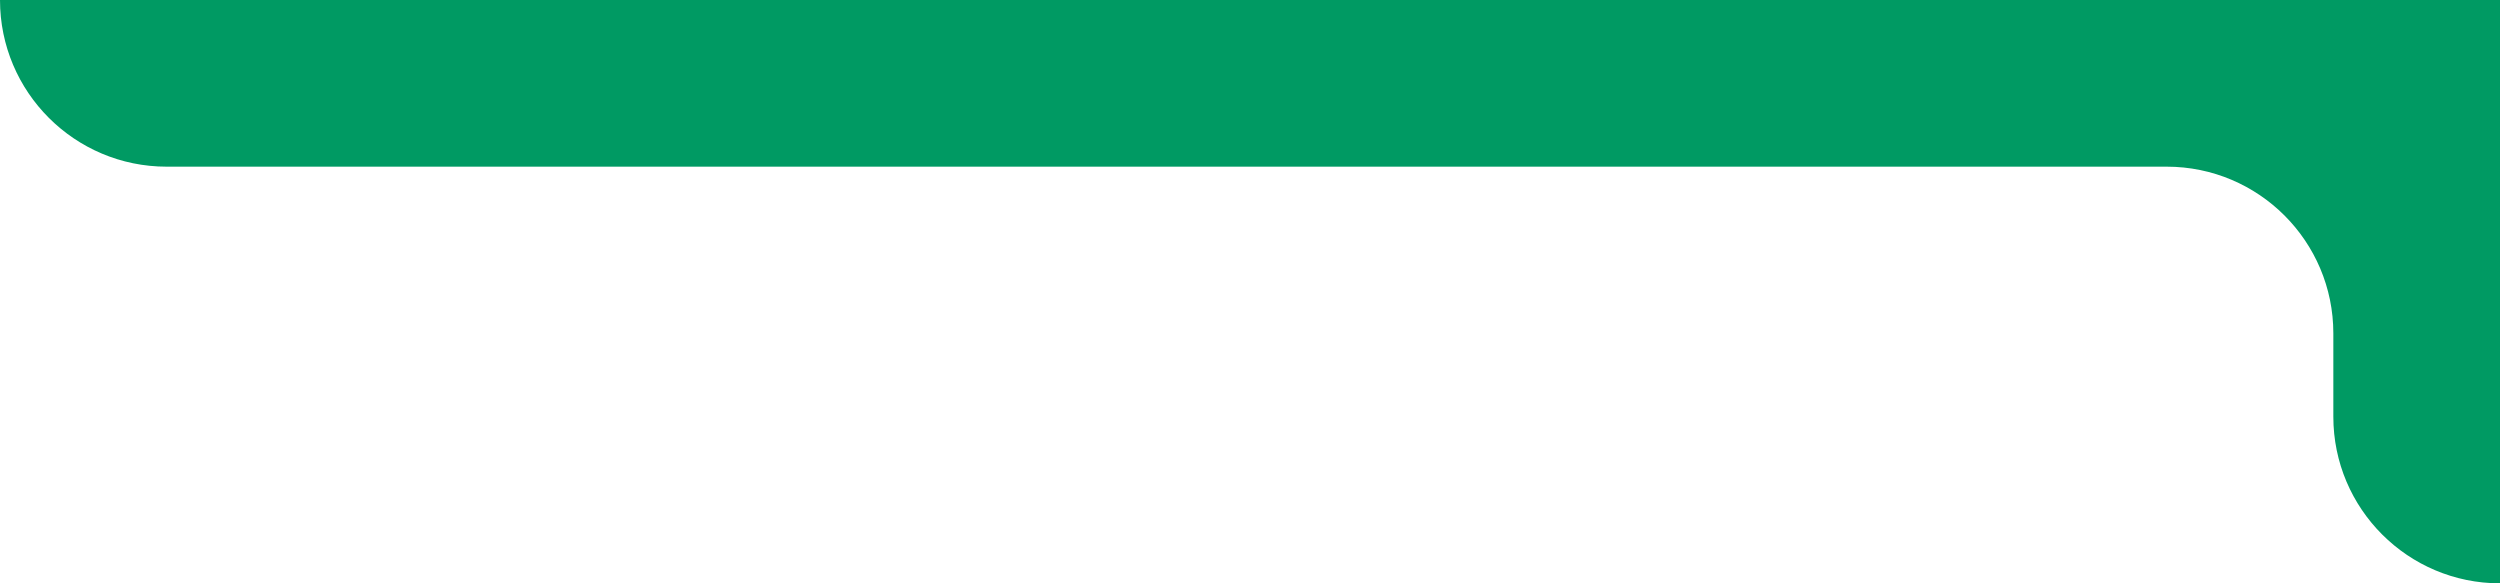 <?xml version="1.0" encoding="utf-8"?>
<!-- Generator: Adobe Illustrator 25.3.1, SVG Export Plug-In . SVG Version: 6.00 Build 0)  -->
<svg version="1.1" id="レイヤー_1" xmlns="http://www.w3.org/2000/svg" xmlns:xlink="http://www.w3.org/1999/xlink" x="0px"
	 y="0px" viewBox="0 0 750 175" style="enable-background:new 0 0 750 175;" xml:space="preserve">
<style type="text/css">
	.st0{fill:#009A63;}
</style>
<g id="レイヤー_2_1_">
	<g id="レイヤー_1-2">
		<path class="st0" d="M0,0c0,27.6,22.4,50,50,50h600c27.6,0,50,22.4,50,50v25c0,27.6,22.4,50,50,50V0H0z"/>
	</g>
</g>
</svg>
